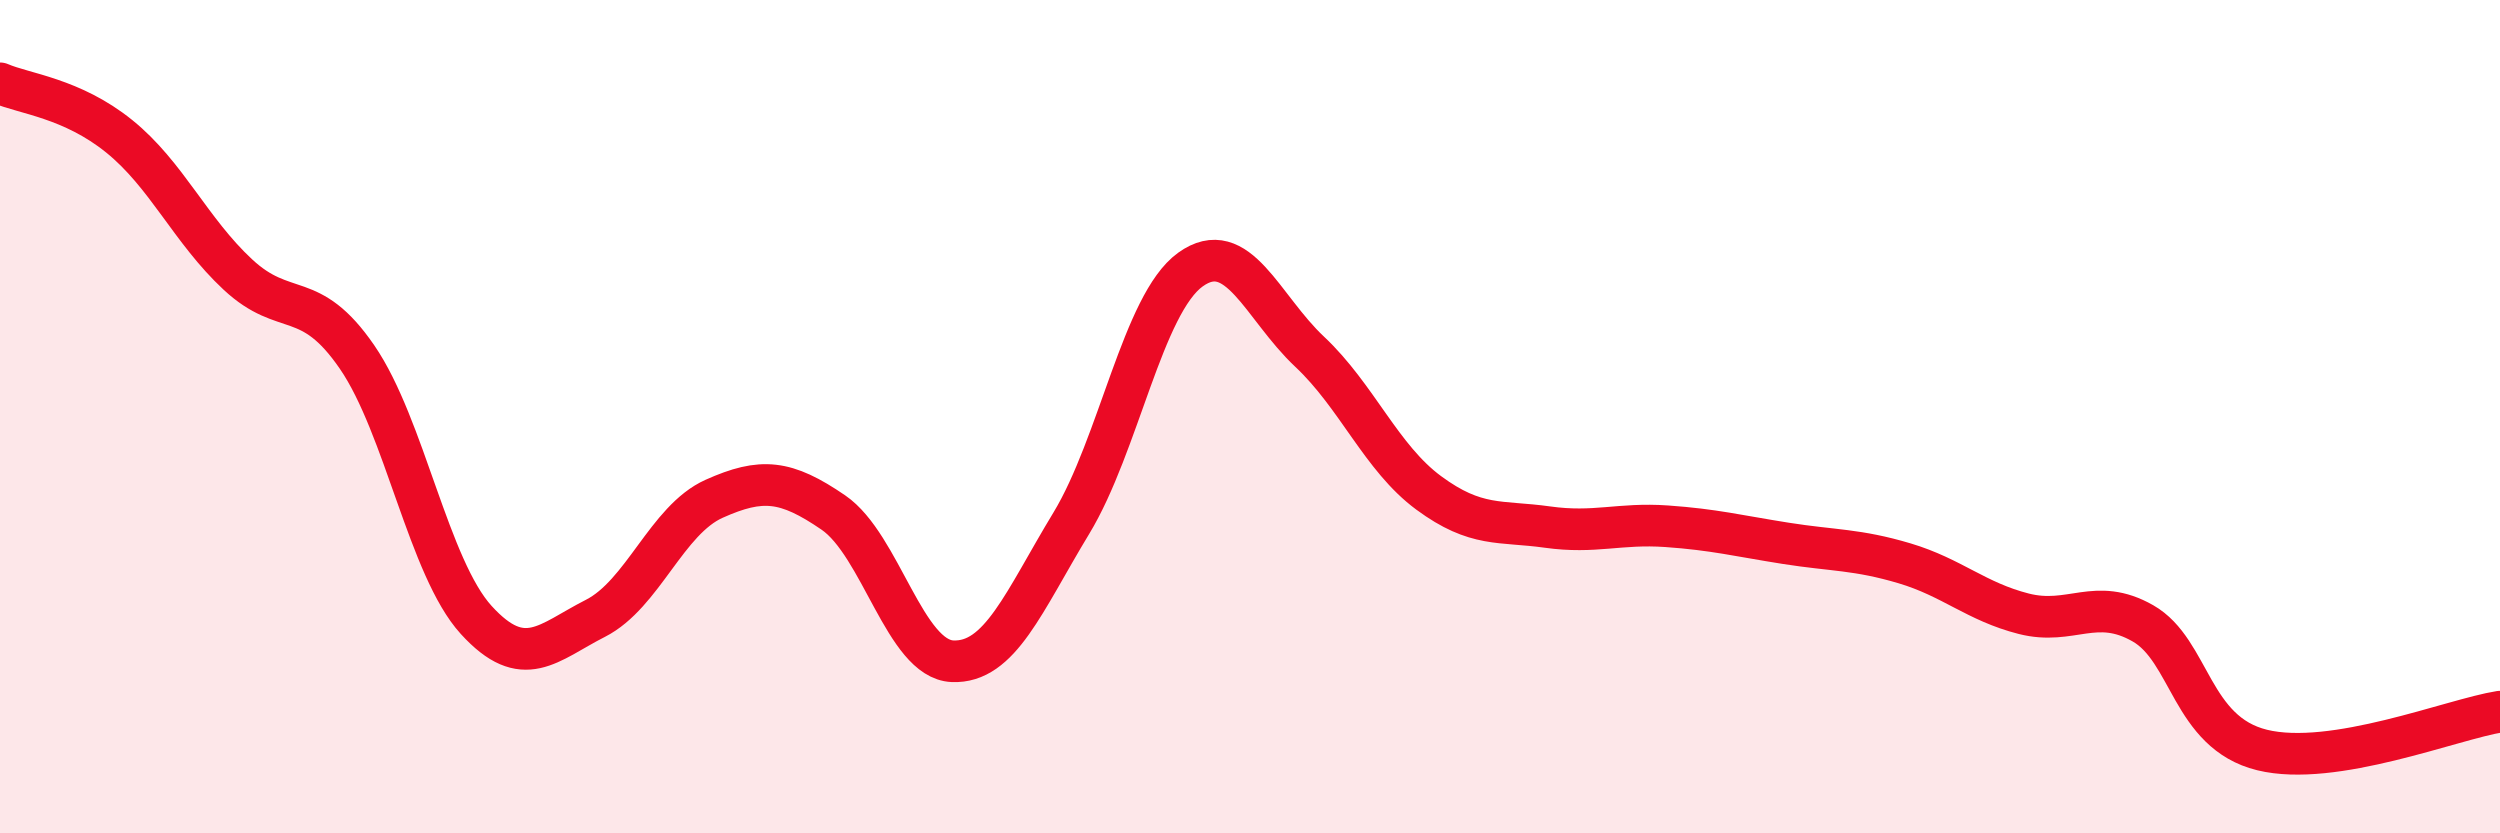 
    <svg width="60" height="20" viewBox="0 0 60 20" xmlns="http://www.w3.org/2000/svg">
      <path
        d="M 0,2 C 0.57,2.25 1.72,2.35 2.86,3.27 C 4,4.19 4.57,5.53 5.71,6.59 C 6.85,7.65 7.43,6.91 8.57,8.57 C 9.71,10.23 10.29,13.63 11.43,14.88 C 12.57,16.13 13.15,15.42 14.29,14.84 C 15.43,14.26 16,12.48 17.14,11.97 C 18.28,11.46 18.86,11.52 20,12.3 C 21.14,13.08 21.72,15.82 22.86,15.87 C 24,15.92 24.57,14.44 25.71,12.56 C 26.85,10.68 27.43,7.29 28.57,6.47 C 29.71,5.65 30.29,7.37 31.43,8.44 C 32.57,9.51 33.15,10.99 34.29,11.83 C 35.43,12.67 36,12.49 37.14,12.65 C 38.28,12.81 38.86,12.55 40,12.63 C 41.14,12.71 41.72,12.86 42.86,13.04 C 44,13.22 44.57,13.18 45.71,13.52 C 46.85,13.86 47.43,14.44 48.57,14.73 C 49.71,15.02 50.29,14.31 51.43,14.96 C 52.57,15.61 52.58,17.58 54.29,18 C 56,18.42 58.86,17.26 60,17.08L60 20L0 20Z"
        fill="#EB0A25"
        opacity="0.1"
        stroke-linecap="round"
        stroke-linejoin="round"
      />
      <path
        d="M 0,2 C 0.57,2.25 1.72,2.35 2.86,3.27 C 4,4.19 4.57,5.53 5.71,6.59 C 6.85,7.65 7.43,6.91 8.57,8.57 C 9.71,10.23 10.29,13.63 11.43,14.88 C 12.57,16.13 13.15,15.42 14.29,14.84 C 15.43,14.26 16,12.48 17.14,11.97 C 18.28,11.46 18.86,11.52 20,12.3 C 21.14,13.08 21.72,15.82 22.86,15.87 C 24,15.92 24.57,14.44 25.71,12.56 C 26.85,10.68 27.43,7.29 28.57,6.47 C 29.71,5.65 30.29,7.37 31.43,8.44 C 32.57,9.51 33.15,10.99 34.29,11.83 C 35.43,12.67 36,12.49 37.14,12.65 C 38.28,12.81 38.86,12.55 40,12.63 C 41.14,12.71 41.72,12.86 42.86,13.04 C 44,13.22 44.57,13.18 45.71,13.52 C 46.85,13.86 47.43,14.44 48.57,14.73 C 49.71,15.02 50.29,14.31 51.43,14.96 C 52.57,15.61 52.58,17.58 54.29,18 C 56,18.42 58.86,17.26 60,17.08"
        stroke="#EB0A25"
        stroke-width="1"
        fill="none"
        stroke-linecap="round"
        stroke-linejoin="round"
      />
    </svg>
  